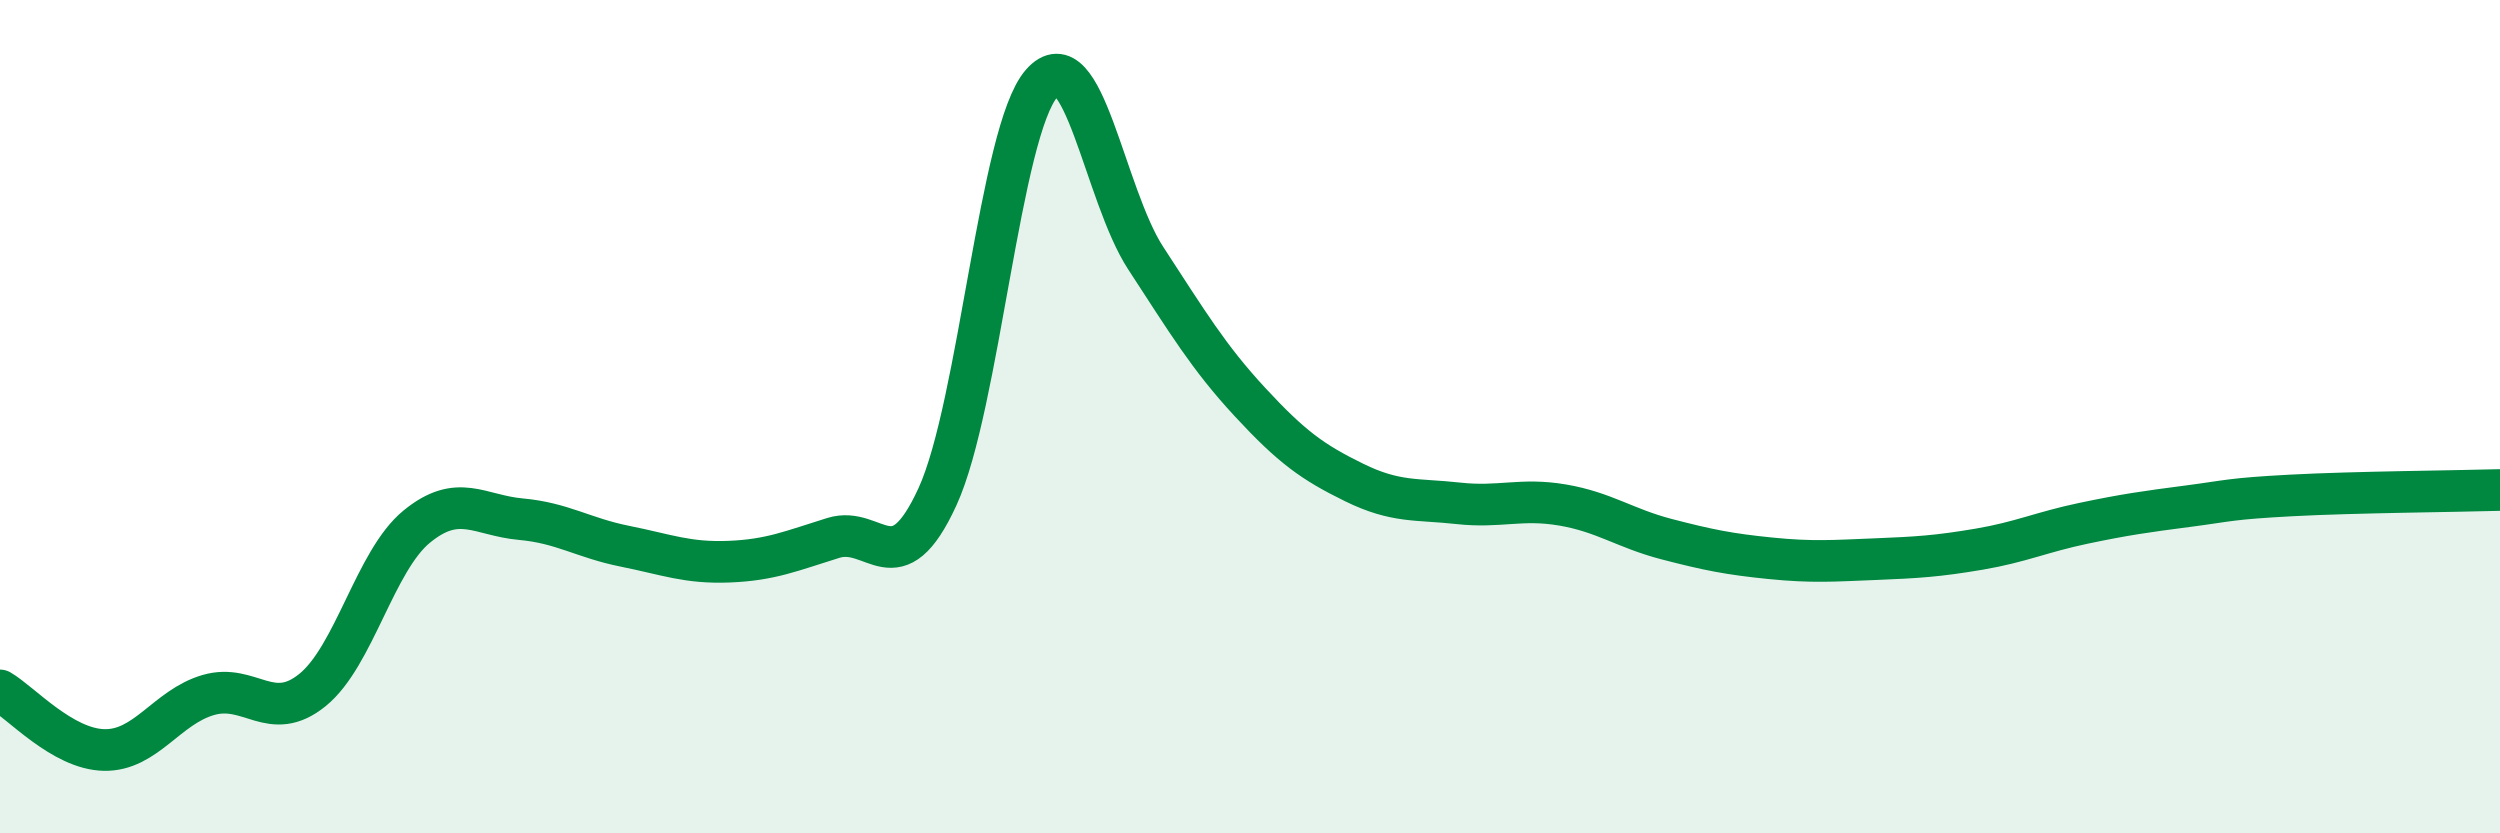 
    <svg width="60" height="20" viewBox="0 0 60 20" xmlns="http://www.w3.org/2000/svg">
      <path
        d="M 0,16.57 C 0.5,16.86 1.5,17.98 2.5,18 C 3.5,18.02 4,16.97 5,16.68 C 6,16.39 6.5,17.37 7.5,16.56 C 8.5,15.75 9,13.46 10,12.64 C 11,11.82 11.5,12.37 12.5,12.46 C 13.5,12.55 14,12.91 15,13.11 C 16,13.31 16.5,13.52 17.5,13.48 C 18.5,13.44 19,13.22 20,12.91 C 21,12.6 21.5,14.1 22.5,11.92 C 23.5,9.74 24,3.14 25,2 C 26,0.86 26.5,4.67 27.5,6.2 C 28.5,7.73 29,8.57 30,9.65 C 31,10.73 31.5,11.09 32.5,11.58 C 33.5,12.07 34,11.97 35,12.08 C 36,12.19 36.5,11.95 37.5,12.12 C 38.5,12.29 39,12.68 40,12.94 C 41,13.2 41.5,13.3 42.5,13.4 C 43.5,13.5 44,13.46 45,13.42 C 46,13.38 46.5,13.35 47.5,13.18 C 48.5,13.01 49,12.77 50,12.56 C 51,12.35 51.5,12.28 52.5,12.15 C 53.5,12.02 53.5,11.97 55,11.89 C 56.5,11.81 59,11.79 60,11.76L60 20L0 20Z"
        fill="#008740"
        opacity="0.1"
        stroke-linecap="round"
        stroke-linejoin="round"
      />
      <path
        d="M 0,16.57 C 0.5,16.86 1.5,17.98 2.5,18 C 3.5,18.02 4,16.97 5,16.68 C 6,16.39 6.5,17.37 7.5,16.56 C 8.5,15.75 9,13.46 10,12.64 C 11,11.82 11.5,12.37 12.5,12.46 C 13.5,12.55 14,12.91 15,13.11 C 16,13.31 16.5,13.52 17.5,13.48 C 18.5,13.44 19,13.22 20,12.91 C 21,12.6 21.5,14.1 22.5,11.92 C 23.5,9.74 24,3.14 25,2 C 26,0.86 26.5,4.67 27.5,6.2 C 28.5,7.73 29,8.57 30,9.65 C 31,10.73 31.5,11.09 32.5,11.58 C 33.5,12.07 34,11.97 35,12.08 C 36,12.19 36.5,11.95 37.5,12.12 C 38.5,12.29 39,12.68 40,12.94 C 41,13.2 41.5,13.3 42.5,13.4 C 43.5,13.5 44,13.46 45,13.42 C 46,13.38 46.5,13.35 47.5,13.18 C 48.5,13.01 49,12.77 50,12.56 C 51,12.35 51.5,12.28 52.5,12.15 C 53.5,12.02 53.5,11.97 55,11.89 C 56.5,11.81 59,11.79 60,11.76"
        stroke="#008740"
        stroke-width="1"
        fill="none"
        stroke-linecap="round"
        stroke-linejoin="round"
      />
    </svg>
  